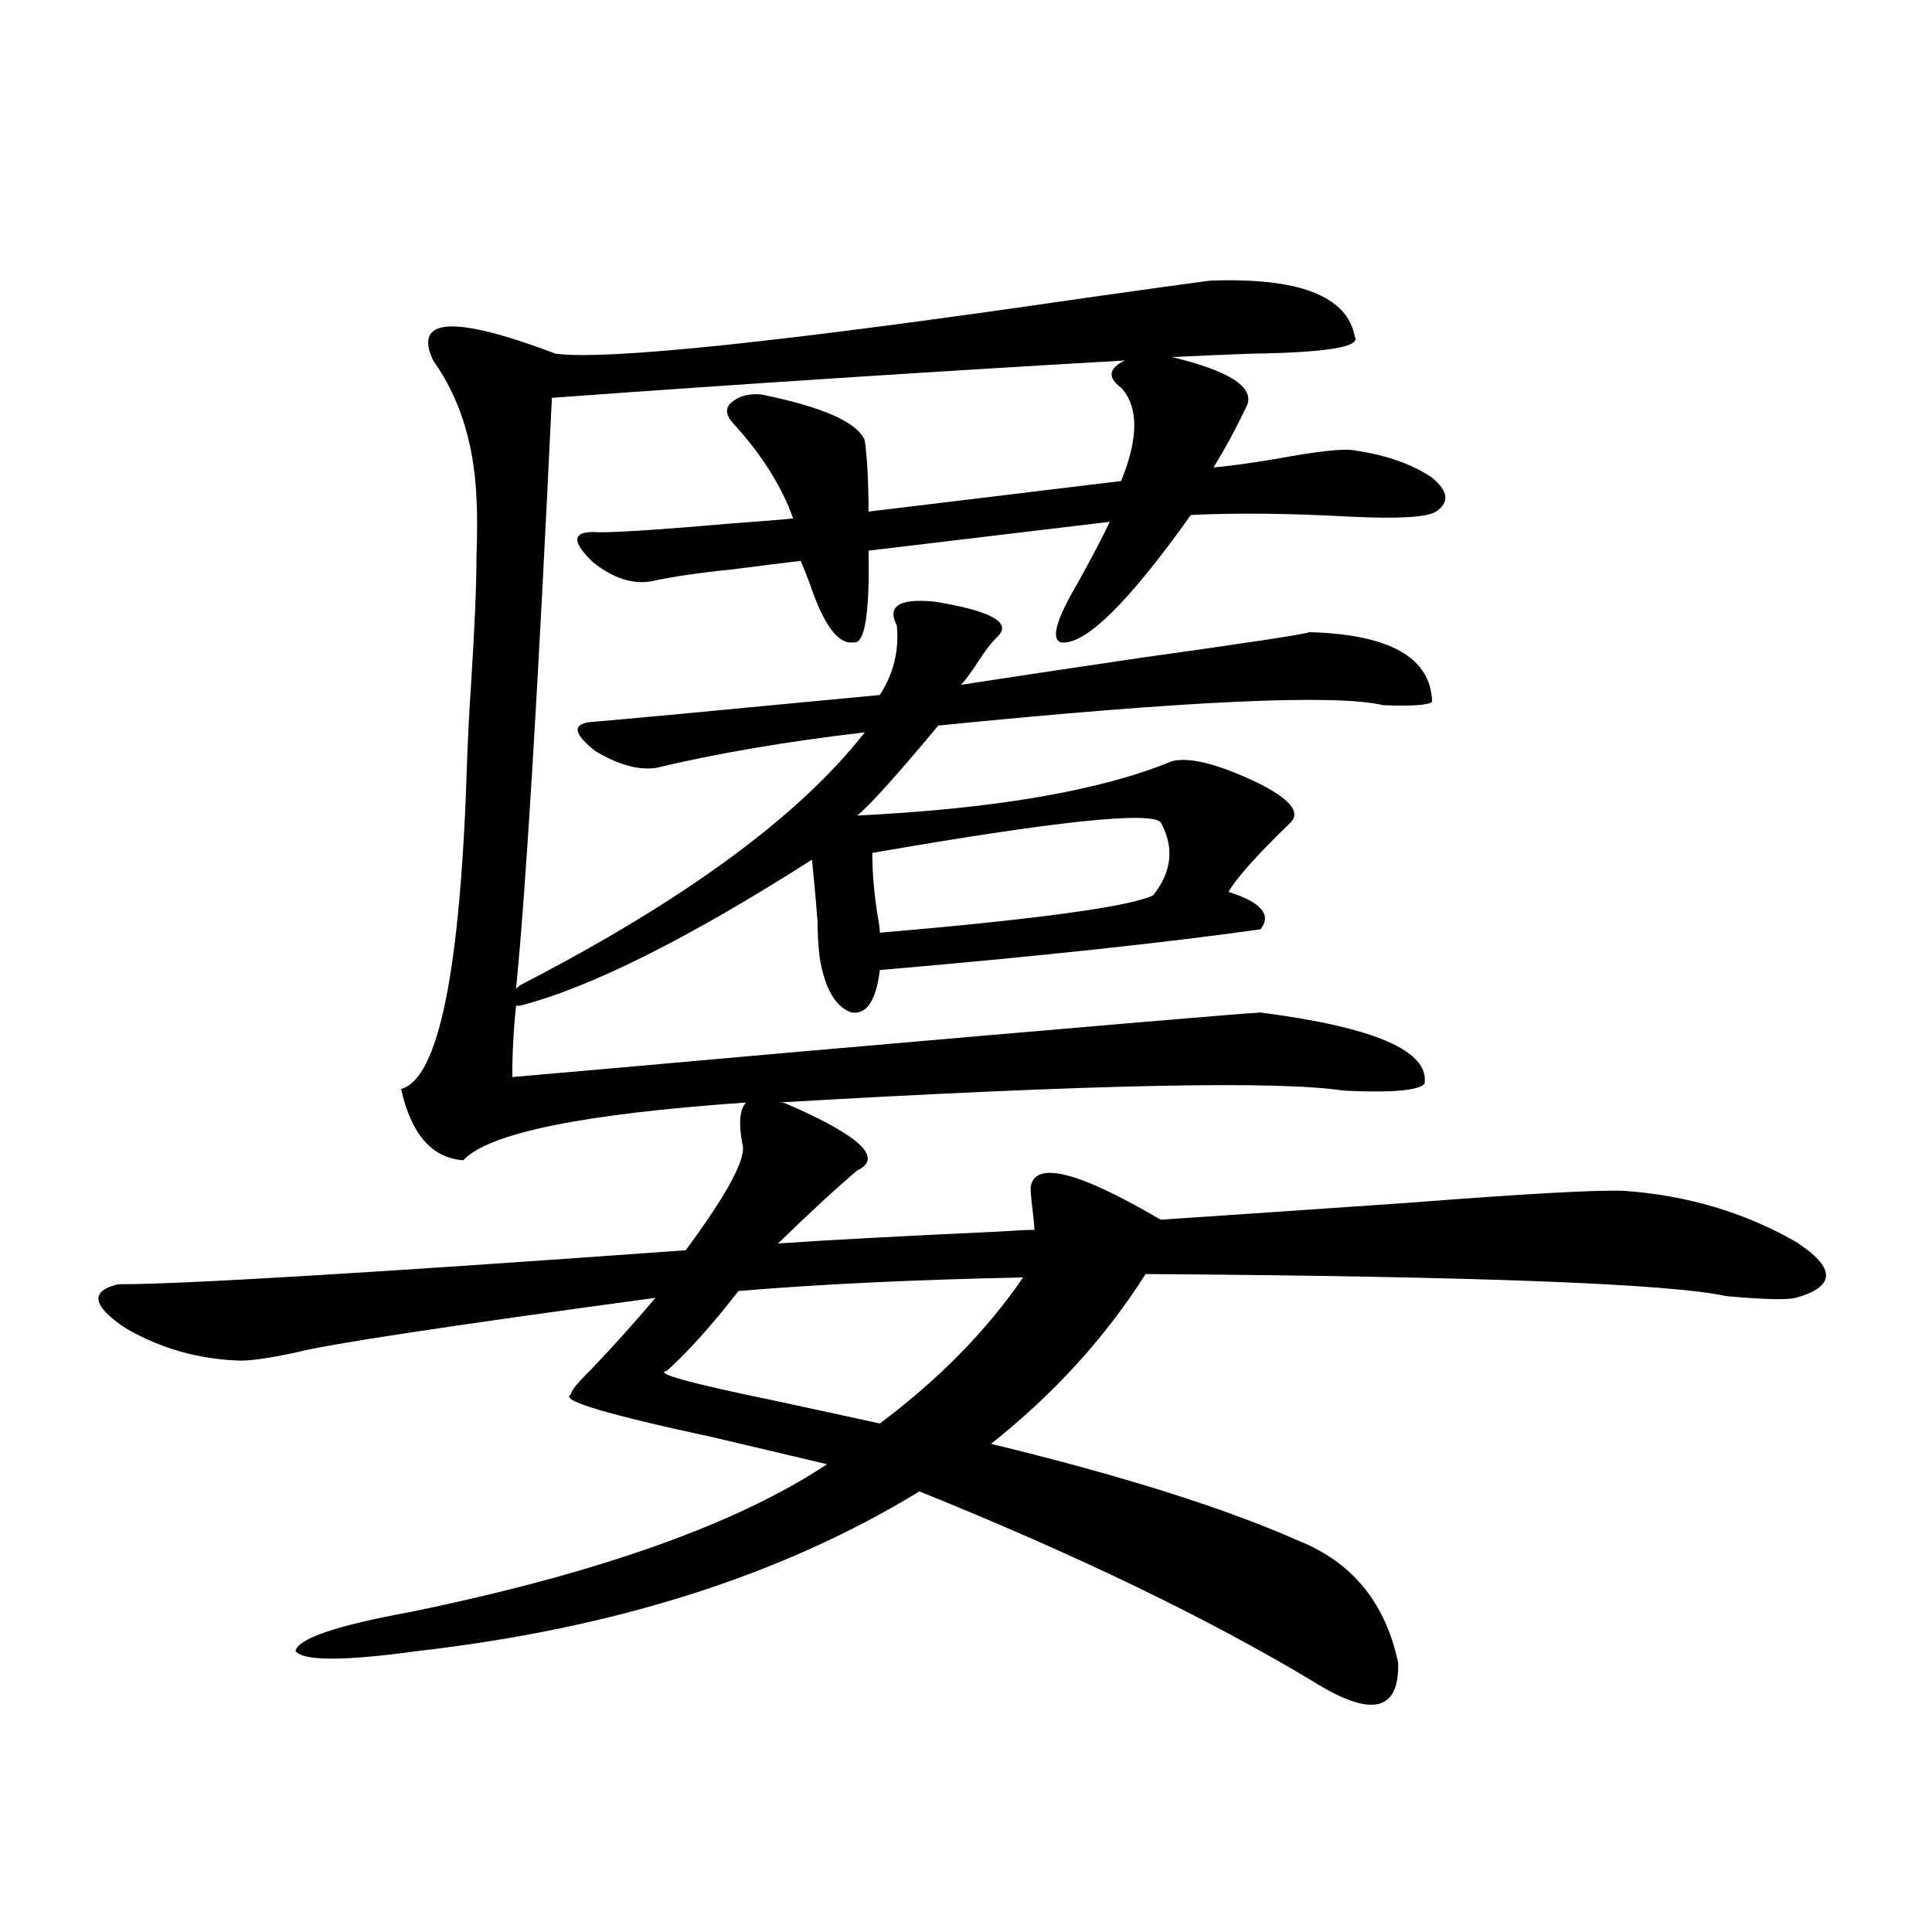 <?xml version="1.0" encoding="utf-8"?>
<!-- Generator: Adobe Illustrator 16.0.0, SVG Export Plug-In . SVG Version: 6.00 Build 0)  -->
<!DOCTYPE svg PUBLIC "-//W3C//DTD SVG 1.1//EN" "http://www.w3.org/Graphics/SVG/1.1/DTD/svg11.dtd">
<svg version="1.1" id="图层_1" xmlns="http://www.w3.org/2000/svg" xmlns:xlink="http://www.w3.org/1999/xlink" x="0px" y="0px"
	 width="1000px" height="1000px" viewBox="0 0 1000 1000" enable-background="new 0 0 1000 1000" xml:space="preserve">
<path d="M404.673,570.668c0.641,0,1.616,0.302,2.927,0.879c37.713,16.411,49.755,27.837,36.097,34.277
	c-11.066,9.38-24.725,21.973-40.975,37.793c25.365-1.758,63.413-3.804,114.144-6.152c8.445-0.577,14.634-0.879,18.536-0.879
	c0-1.758-0.335-5.273-0.976-10.547c-0.655-5.273-0.976-9.077-0.976-11.426c1.951-14.063,24.39-8.487,67.315,16.699
	c35.121-2.335,78.047-5.273,128.777-8.789c60.486-4.683,97.559-6.729,111.217-6.152c32.515,2.349,62.103,11.138,88.778,26.367
	c20.808,13.485,20.808,23.153,0,29.004c-4.558,1.181-16.585,0.879-36.097-0.879c-29.268-6.44-129.433-10.245-300.48-11.426
	c-20.822,32.821-47.483,62.114-79.998,87.891c67.636,16.411,120.638,33.11,159.021,50.098
	c27.957,11.138,45.197,32.218,51.706,63.281c0.641,25.187-13.993,28.413-43.901,9.668c-54.633-32.821-122.604-65.616-203.897-98.438
	c-70.897,43.354-157.404,70.89-259.506,82.617c-38.383,5.273-59.511,5.273-63.413,0c1.296-6.454,21.128-13.184,59.511-20.215
	c96.903-19.913,168.776-45.401,215.604-76.465c-14.969-3.516-34.801-8.198-59.511-14.063
	c-54.633-11.714-79.022-19.034-73.169-21.973c0-1.758,3.567-6.152,10.731-13.184c11.707-12.305,22.759-24.609,33.17-36.914
	c-107.97,14.653-169.752,24.032-185.361,28.125c-13.658,2.938-23.414,4.395-29.268,4.395c-21.463-0.577-41.31-6.152-59.511-16.699
	c-17.561-11.714-18.871-19.336-3.902-22.852h0.976c32.515,0,130.073-5.851,292.676-17.578c22.104-29.883,31.859-48.34,29.268-55.371
	c-1.951-10.547-1.311-17.578,1.951-21.094c-84.556,5.864-133.335,15.82-146.338,29.883c-16.265-1.167-26.996-13.472-32.194-36.914
	c19.512-5.273,30.884-61.812,34.146-169.629c0.641-16.397,1.296-29.004,1.951-37.793c1.951-30.46,2.927-53.312,2.927-68.555
	c0.641-16.987,0.32-31.05-0.976-42.188c-2.606-22.852-9.756-42.476-21.463-58.887c-10.411-22.261,10.731-23.429,63.413-3.516
	c26.661,3.516,118.366-6.152,275.115-29.004c33.17-4.683,54.298-7.608,63.413-8.789c46.173-1.758,71.218,7.91,75.12,29.004
	c3.247,5.273-14.634,8.212-53.657,8.789c-16.265,0.591-29.923,1.181-40.975,1.758c29.268,7.031,42.271,15.243,39.023,24.609
	c-5.854,12.305-11.707,23.153-17.561,32.52c7.149-0.577,17.881-2.046,32.194-4.395c22.104-4.093,35.762-5.562,40.975-4.395
	c16.25,2.349,29.588,7.031,39.999,14.063c8.445,7.031,9.101,12.896,1.951,17.578c-4.558,2.938-19.191,3.817-43.901,2.637
	c-31.874-1.758-59.511-2.046-82.925-0.879c-32.529,45.703-54.968,67.676-67.315,65.918c-5.213-1.758-2.286-12.003,8.78-30.762
	c7.149-12.882,12.683-23.429,16.585-31.641L449.55,285.023c0.641,32.821-1.951,48.642-7.805,47.461
	c-7.805,1.181-15.289-8.789-22.438-29.883c-1.951-5.273-3.582-9.366-4.878-12.305c-9.756,1.181-21.463,2.637-35.121,4.395
	c-17.561,1.758-31.554,3.817-41.95,6.152c-9.756,1.758-19.847-1.456-30.243-9.668c-11.066-10.547-11.066-15.82,0-15.82
	c7.149,0.591,30.884-0.879,71.218-4.395c16.25-1.167,26.981-2.046,32.194-2.637c-5.854-16.397-15.944-32.52-30.243-48.34
	c-4.558-4.683-5.213-8.487-1.951-11.426c3.902-3.516,9.101-4.972,15.609-4.395c31.859,6.454,49.755,14.364,53.657,23.73
	c1.296,9.38,1.951,21.685,1.951,36.914l130.729-15.82c9.101-22.261,9.101-38.37,0-48.34c-7.164-5.273-6.509-9.956,1.951-14.063
	c-101.461,5.864-200.33,12.305-296.578,19.336c-7.164,151.172-13.338,253.125-18.536,305.859l1.951-1.758
	c85.196-43.945,144.707-87.589,178.532-130.957c-40.334,4.696-76.431,10.849-108.29,18.457c-9.115,1.181-19.512-1.758-31.219-8.789
	c-11.066-8.789-12.042-13.761-2.927-14.941c14.299-1.167,64.389-5.851,150.24-14.063c7.149-11.124,10.076-23.14,8.78-36.035
	c-5.213-9.956,1.296-14.063,19.512-12.305c28.612,4.696,39.664,10.547,33.17,17.578c-3.262,2.938-7.484,8.501-12.683,16.699
	c-3.262,4.696-5.533,7.622-6.829,8.789c22.759-3.516,53.978-8.198,93.656-14.063c54.633-7.608,83.565-12.003,86.827-13.184
	c41.615,1.181,62.758,13.184,63.413,36.035c-1.951,1.758-10.411,2.349-25.365,1.758c-24.725-5.851-101.461-2.335-230.238,10.547
	c-21.463,25.79-35.456,41.309-41.95,46.582c71.538-3.516,125.851-12.882,162.923-28.125c9.101-2.335,24.055,1.47,44.877,11.426
	c16.25,8.212,21.783,14.941,16.585,20.215c-17.561,17.001-28.292,29.004-32.194,36.035c16.905,5.273,22.438,11.728,16.585,19.336
	c-50.09,7.031-115.774,14.063-197.068,21.094c-1.951,15.82-6.829,23.153-14.634,21.973c-8.46-2.925-13.993-12.593-16.585-29.004
	c-0.655-5.851-0.976-11.714-0.976-17.578c-0.655-8.789-1.631-19.624-2.927-32.52c-64.389,41.021-114.799,66.22-151.216,75.586
	h-1.951c-1.311,12.305-1.951,24.609-1.951,36.914c7.149-0.577,56.904-4.972,149.265-13.184
	c147.634-12.882,226.977-19.624,238.043-20.215c59.176,7.622,87.468,19.927,84.876,36.914c-3.262,3.516-17.24,4.696-41.95,3.516
	c-33.825-5.273-131.384-3.214-292.676,6.152H404.673z M529.548,661.195c-56.584,1.181-105.698,3.516-147.313,7.031
	c-13.658,17.578-26.021,31.353-37.072,41.309c-7.164,1.181,12.027,6.454,57.56,15.82c21.463,4.696,39.023,8.501,52.682,11.426
	C485.967,713.93,510.677,688.743,529.548,661.195z M600.766,425.648c-5.213-5.851-54.968-0.577-149.265,15.82
	c0,10.547,0.976,21.685,2.927,33.398c0.641,3.516,0.976,6.152,0.976,7.91c81.949-7.031,129.098-13.472,141.46-19.336
	C606.619,451.137,607.915,438.544,600.766,425.648z"/>
</svg>
